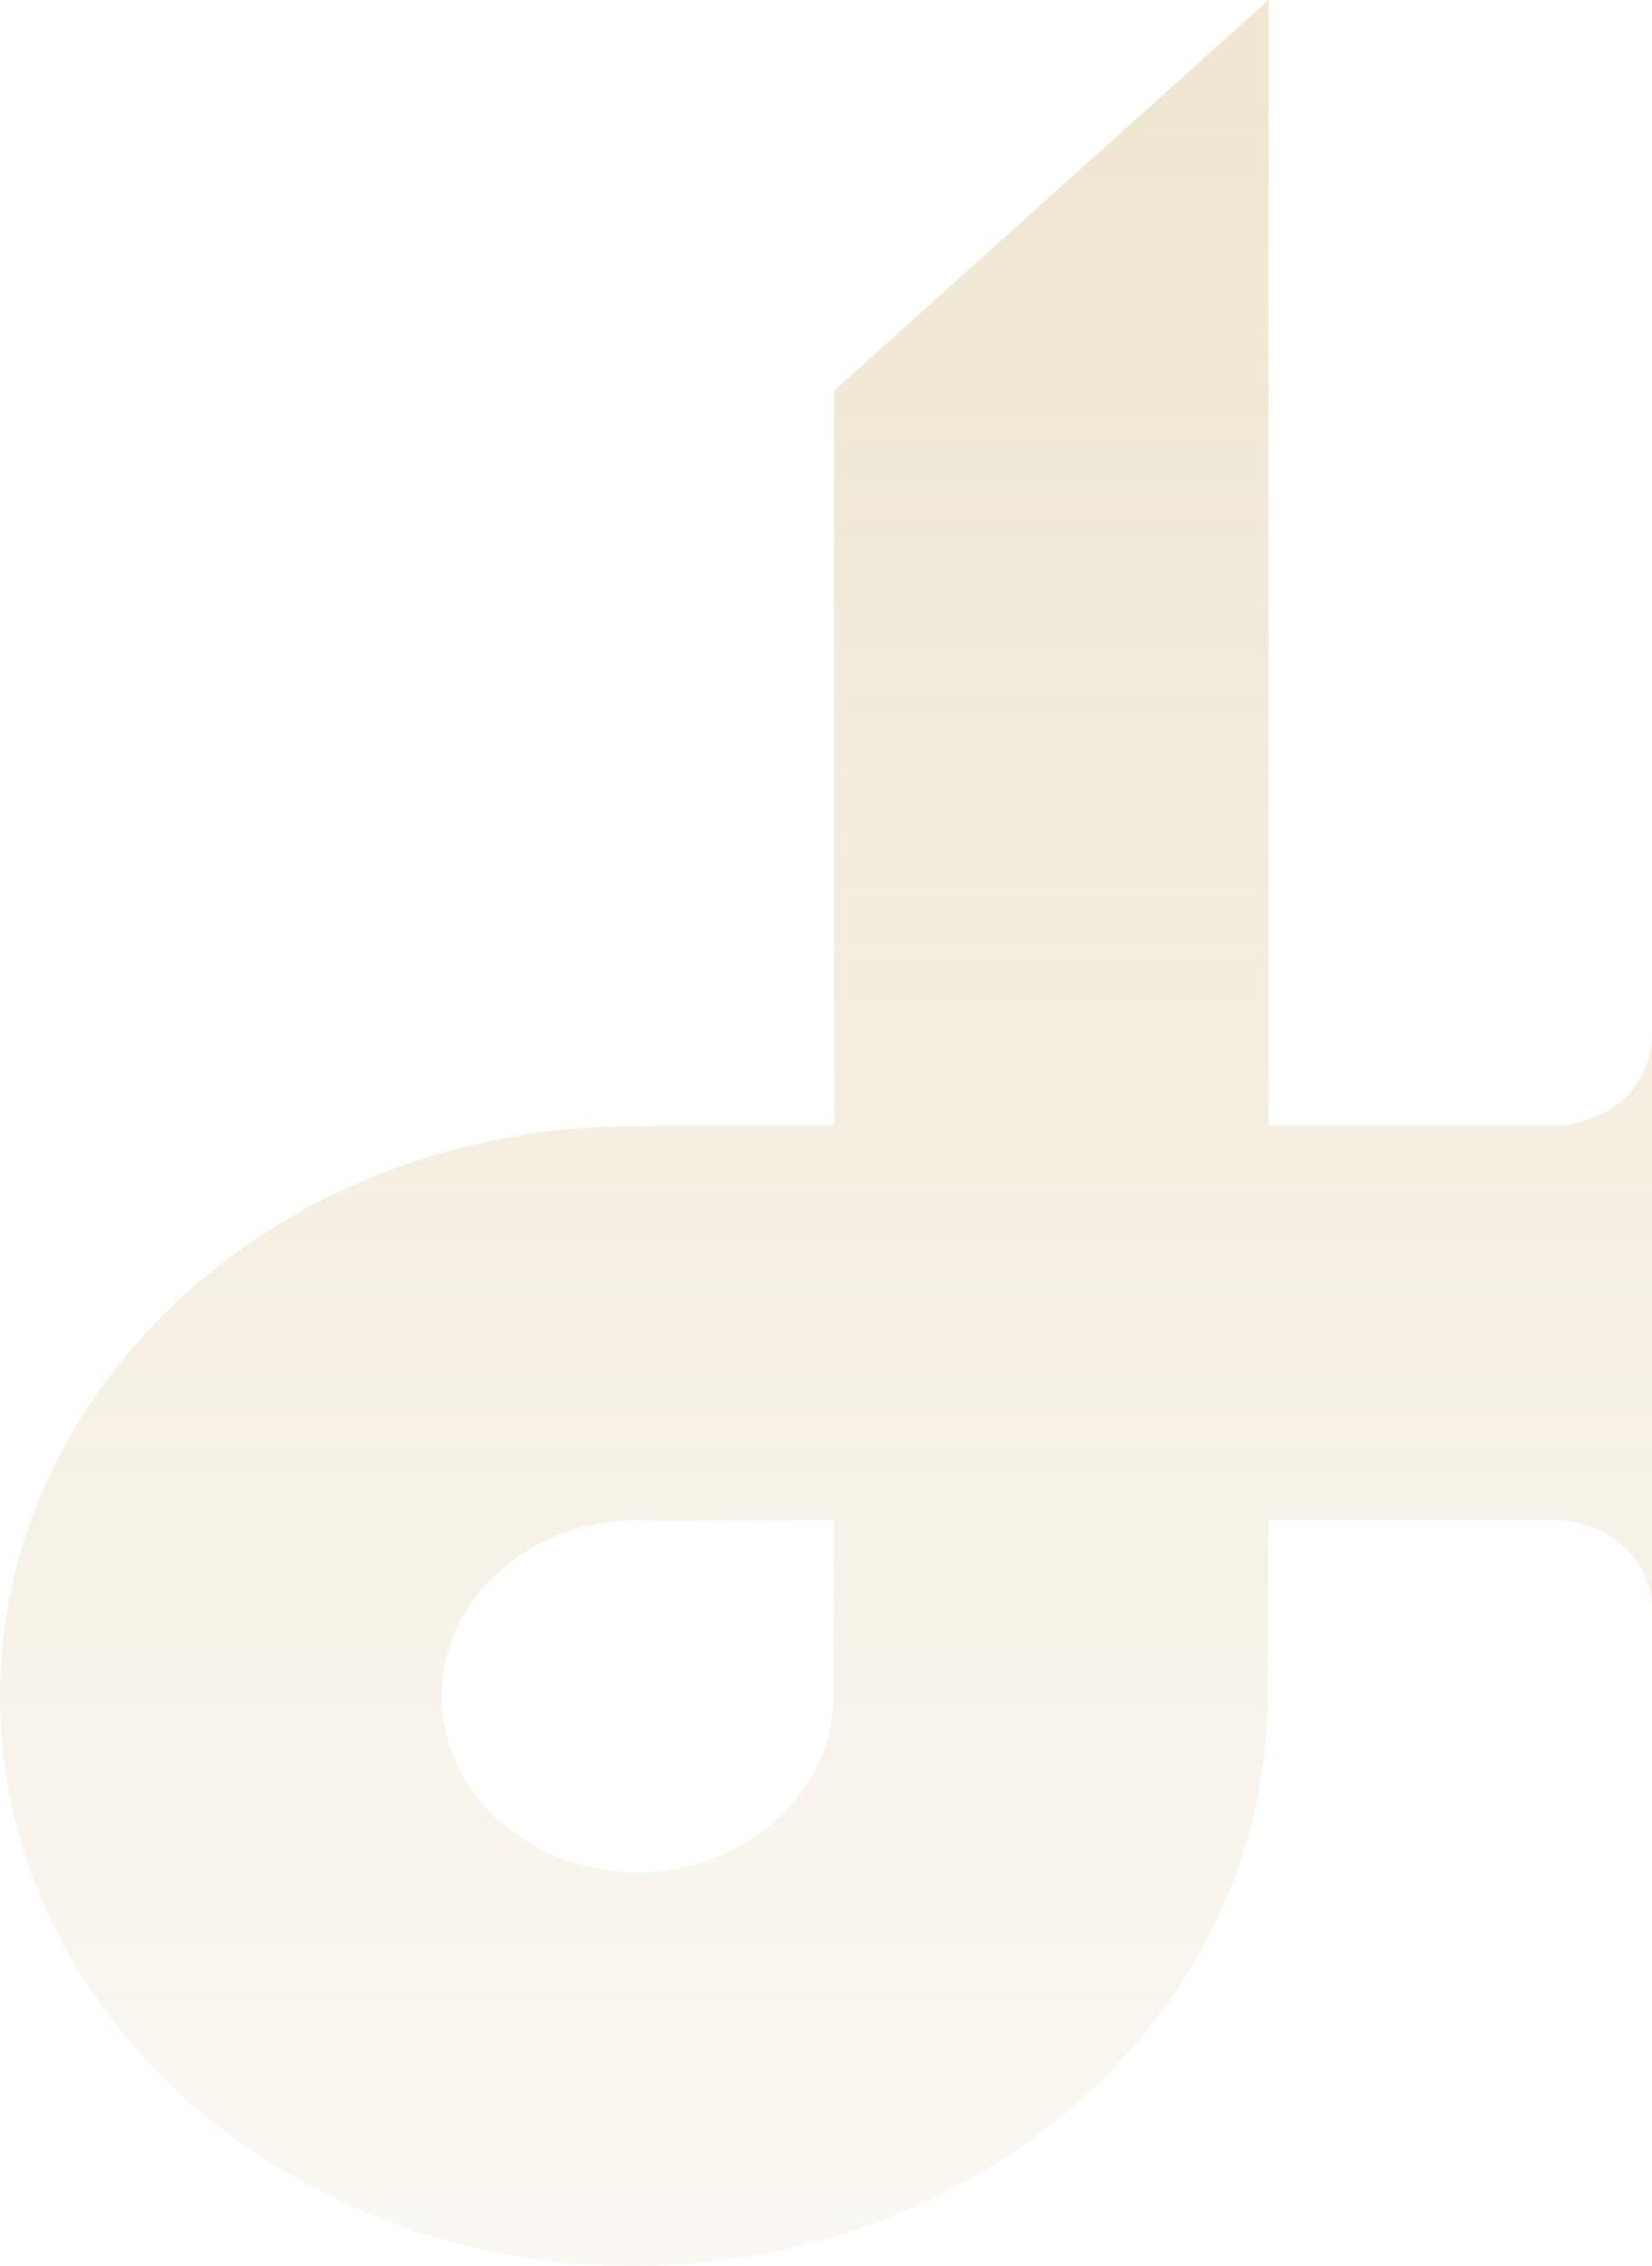 <svg width="151" height="207" viewBox="0 0 151 207" fill="none" xmlns="http://www.w3.org/2000/svg">
<g opacity="0.2" filter="url(#filter0_b_4876_24147)">
<path d="M142.312 102.808H115.952V0L76.243 35.686V102.808H59.962L59.206 102.893C58.787 102.881 58.368 102.869 57.949 102.869C25.995 102.869 0 126.23 0 154.934C0 183.651 25.995 207 57.936 207C89.498 207 115.29 184.161 115.858 155.894L115.939 138.846H142.569C147.23 139.137 150.919 142.561 150.973 146.799H151V94.818H150.973C150.919 99.153 147.095 102.638 142.312 102.808ZM76.176 154.934C76.176 163.798 68.15 171.023 58.273 171.023C48.41 171.023 40.371 163.81 40.371 154.934C40.371 146.058 48.397 138.846 58.273 138.846C58.814 138.846 59.341 138.87 59.868 138.919L76.243 138.846L76.176 154.934Z" fill="url(#paint0_linear_4876_24147)"/>
</g>
<defs>
<filter id="filter0_b_4876_24147" x="-24" y="-24" width="199" height="255" filterUnits="userSpaceOnUse" color-interpolation-filters="sRGB">
<feFlood flood-opacity="0" result="BackgroundImageFix"/>
<feGaussianBlur in="BackgroundImageFix" stdDeviation="12"/>
<feComposite in2="SourceAlpha" operator="in" result="effect1_backgroundBlur_4876_24147"/>
<feBlend mode="normal" in="SourceGraphic" in2="effect1_backgroundBlur_4876_24147" result="shape"/>
</filter>
<linearGradient id="paint0_linear_4876_24147" x1="75.5" y1="8.838" x2="75.5" y2="281.66" gradientUnits="userSpaceOnUse">
<stop stop-color="#B2821E"/>
<stop offset="1" stop-color="#B2821E" stop-opacity="0"/>
</linearGradient>
</defs>
</svg>
